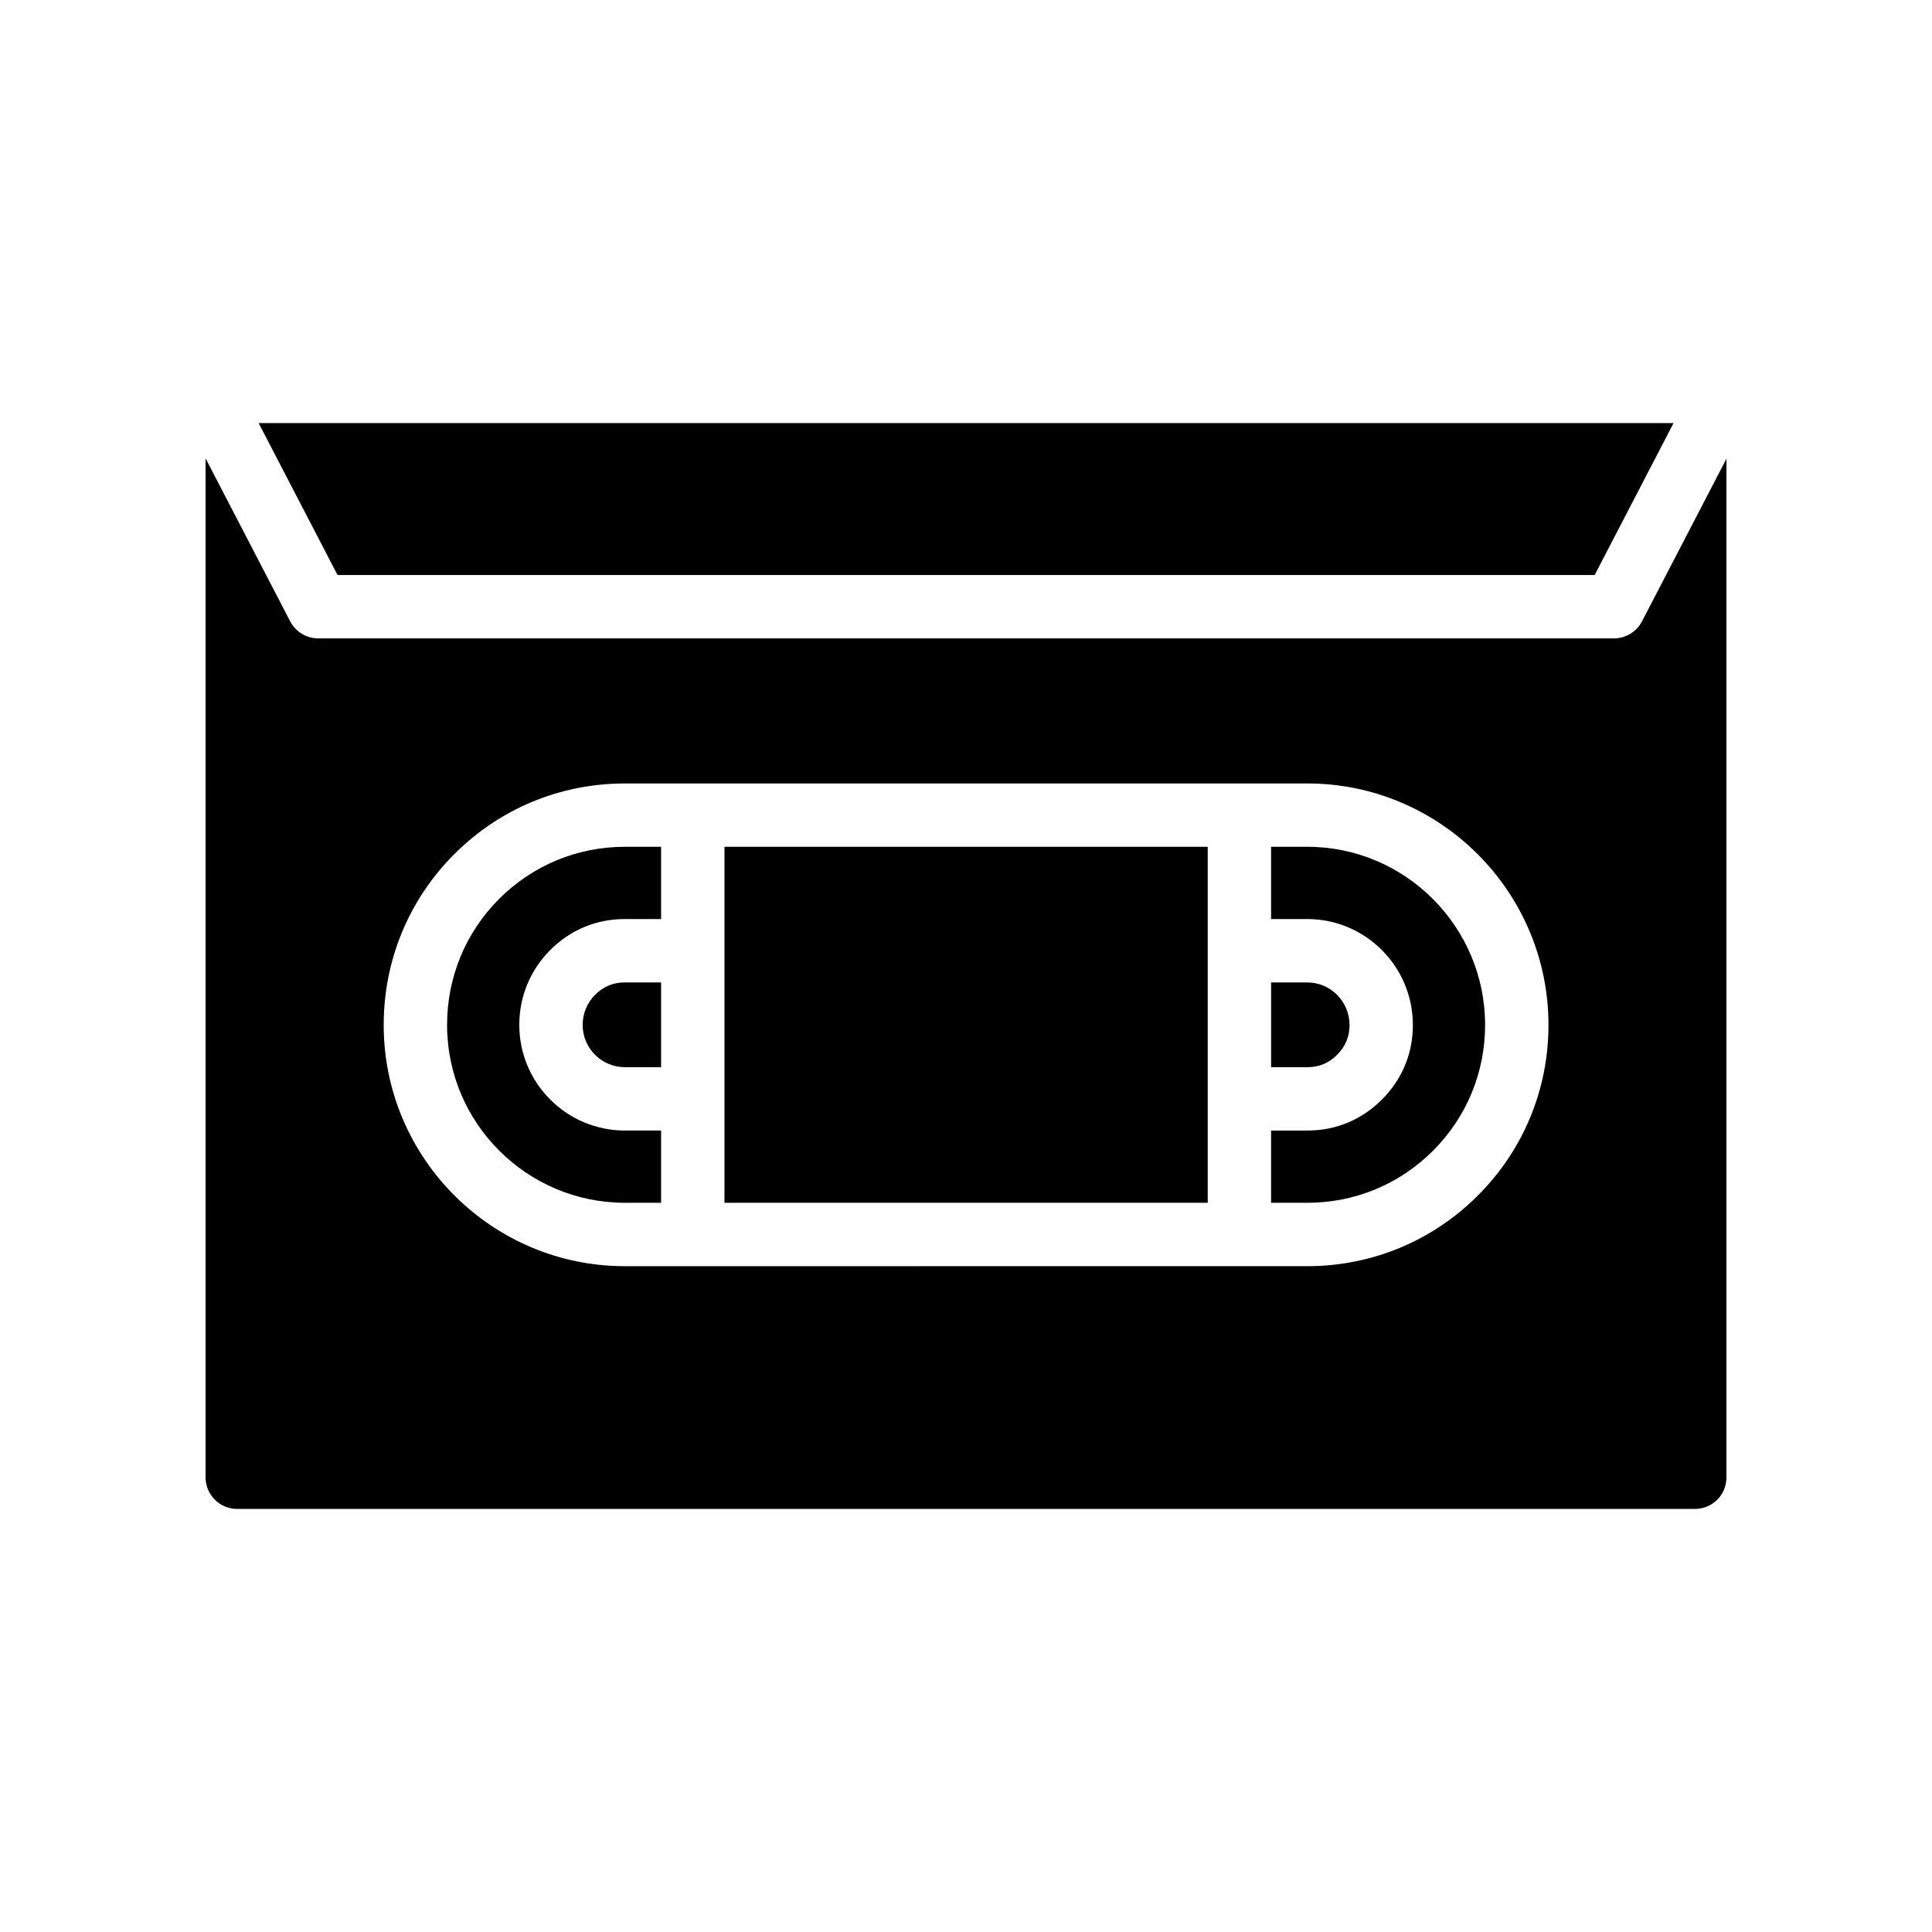 <?xml version="1.0" encoding="UTF-8"?>
<!-- Uploaded to: SVG Repo, www.svgrepo.com, Generator: SVG Repo Mixer Tools -->
<svg fill="#000000" width="800px" height="800px" version="1.1" viewBox="144 144 512 512" xmlns="http://www.w3.org/2000/svg">
 <g>
  <path d="m301.7 407.64c-2.125 2.125-3.289 4.961-3.289 7.988 0 6.168 5.019 11.184 11.184 11.184h9.602v-22.461h-9.602c-3.094 0-5.68 1.074-7.894 3.289z"/>
  <path d="m233.45 296.39h333.15l20.91-40.27h-374.97z"/>
  <path d="m276.28 382.21c-8.898 8.898-13.801 20.77-13.801 33.414 0 25.984 21.141 47.125 47.117 47.125h9.602v-19.148h-9.602c-15.426 0-27.977-12.555-27.977-27.977 0-7.512 2.91-14.57 8.207-19.859 5.371-5.371 12.203-8.207 19.77-8.207h9.602v-19.148h-9.602c-12.586 0-24.418 4.906-33.316 13.801z"/>
  <path d="m498.35 423.53c2.215-2.215 3.289-4.797 3.289-7.898 0-6.215-5.019-11.273-11.184-11.273h-9.602v22.461h9.602c3.098 0 5.68-1.074 7.894-3.289z"/>
  <path d="m571.7 313.18h-343.35c-3.133 0-6.012-1.746-7.453-4.527l-22.418-43.18v270.01c0 4.703 3.777 8.398 8.398 8.398h386.25c4.703 0 8.398-3.695 8.398-8.398l-0.004-269.91-22.371 43.082c-1.441 2.781-4.32 4.527-7.453 4.527zm-36.055 147.65c-12.07 12.07-28.117 18.719-45.191 18.719h-18l-144.86 0.004h-18c-35.242 0-63.91-28.676-63.91-63.918 0-17.129 6.648-33.219 18.719-45.289 12.07-12.07 28.117-18.719 45.191-18.719h180.86c35.242 0 63.91 28.715 63.91 64.008-0.004 17.086-6.652 33.133-18.723 45.195z"/>
  <path d="m335.99 368.41h128.07v94.34h-128.07z"/>
  <path d="m490.45 368.41h-9.602v19.148h9.602c15.426 0 27.977 12.594 27.977 28.07 0 7.57-2.836 14.398-8.207 19.77s-12.203 8.207-19.77 8.207h-9.602v19.148h9.602c12.586 0 24.418-4.902 33.316-13.801 8.898-8.898 13.801-20.73 13.801-33.324 0-26.035-21.141-47.219-47.117-47.219z"/>
 </g>
</svg>